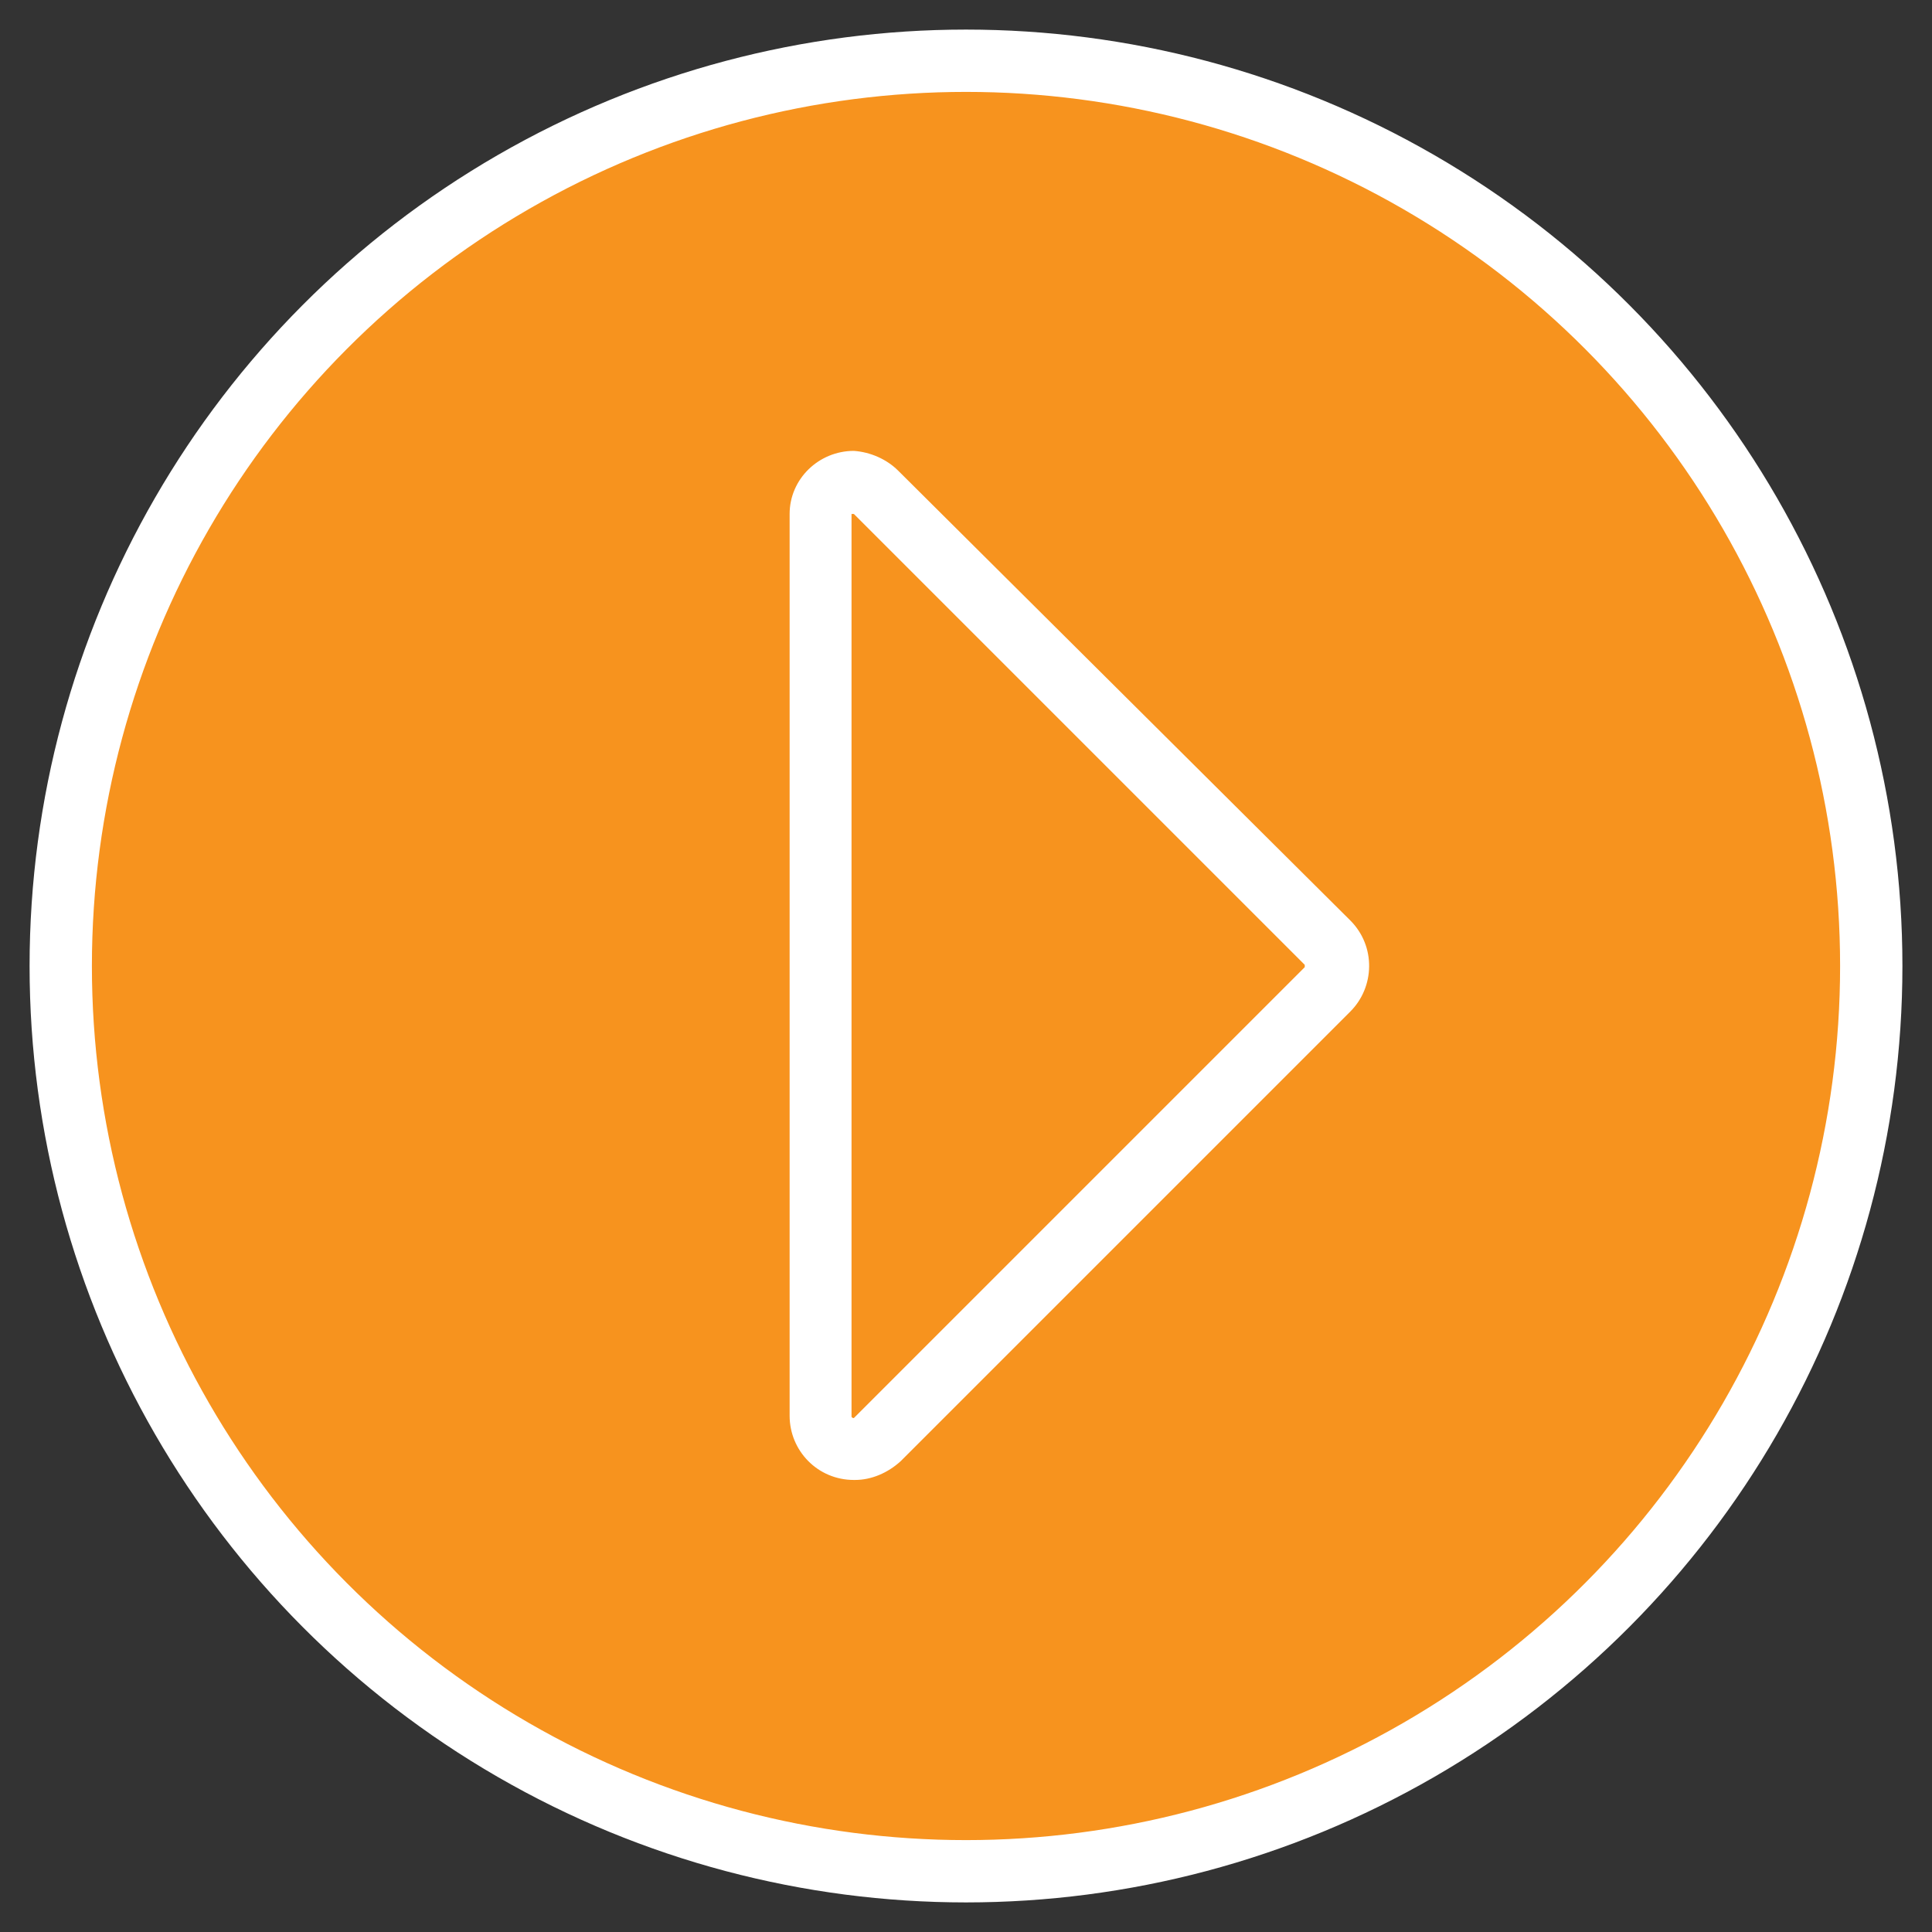 <?xml version="1.0" encoding="utf-8"?>
<!-- Generator: Adobe Illustrator 25.0.1, SVG Export Plug-In . SVG Version: 6.00 Build 0)  -->
<svg version="1.1" id="Layer_1" xmlns="http://www.w3.org/2000/svg" xmlns:xlink="http://www.w3.org/1999/xlink" x="0px" y="0px"
	 viewBox="0 0 165.4 165.4" style="enable-background:new 0 0 165.4 165.4;" xml:space="preserve">
<rect x="0" y="0" width="165.4" height="165.4" fill="#333333" stroke="none"/>
<style type="text/css">
	.st0{fill:#F7931E;}
	.st1{fill:none;stroke:#FFFFFF;stroke-width:5.335;stroke-miterlimit:10;}
	.st2{fill:#FFFFFF;}
</style>
<g id="Layer_2_1_">
	<g id="characters">
		<circle class="st0" cx="82.7" cy="82.7" r="77.5"/>
		<circle class="st1" cx="82.7" cy="82.7" r="77.5"/>
		<path class="st2" d="M73.1,38.7V44c0,0,0,0,0.1,0.1l38.5,38.5c0,0,0,0.1,0,0.1c0,0,0,0.1,0,0.1l-38.5,38.5c0,0,0,0-0.1,0.1
			c-0.1,0-0.1,0-0.2-0.1c0,0,0-0.1,0-0.1V44.1c0,0,0-0.1,0-0.1l0,0C72.9,44,73,44,73.1,44L73.1,38.7 M73.1,38.6
			c-3,0-5.5,2.4-5.5,5.4c0,0,0,0,0,0.1v77.1c0,3,2.4,5.5,5.5,5.5c0,0,0,0,0.1,0c1.4,0,2.8-0.6,3.9-1.6l38.5-38.5
			c2.1-2.1,2.2-5.6,0-7.8c0,0,0,0,0,0L76.9,40.3C75.9,39.3,74.5,38.7,73.1,38.6L73.1,38.6z"/>
	</g>
</g>
</svg>

